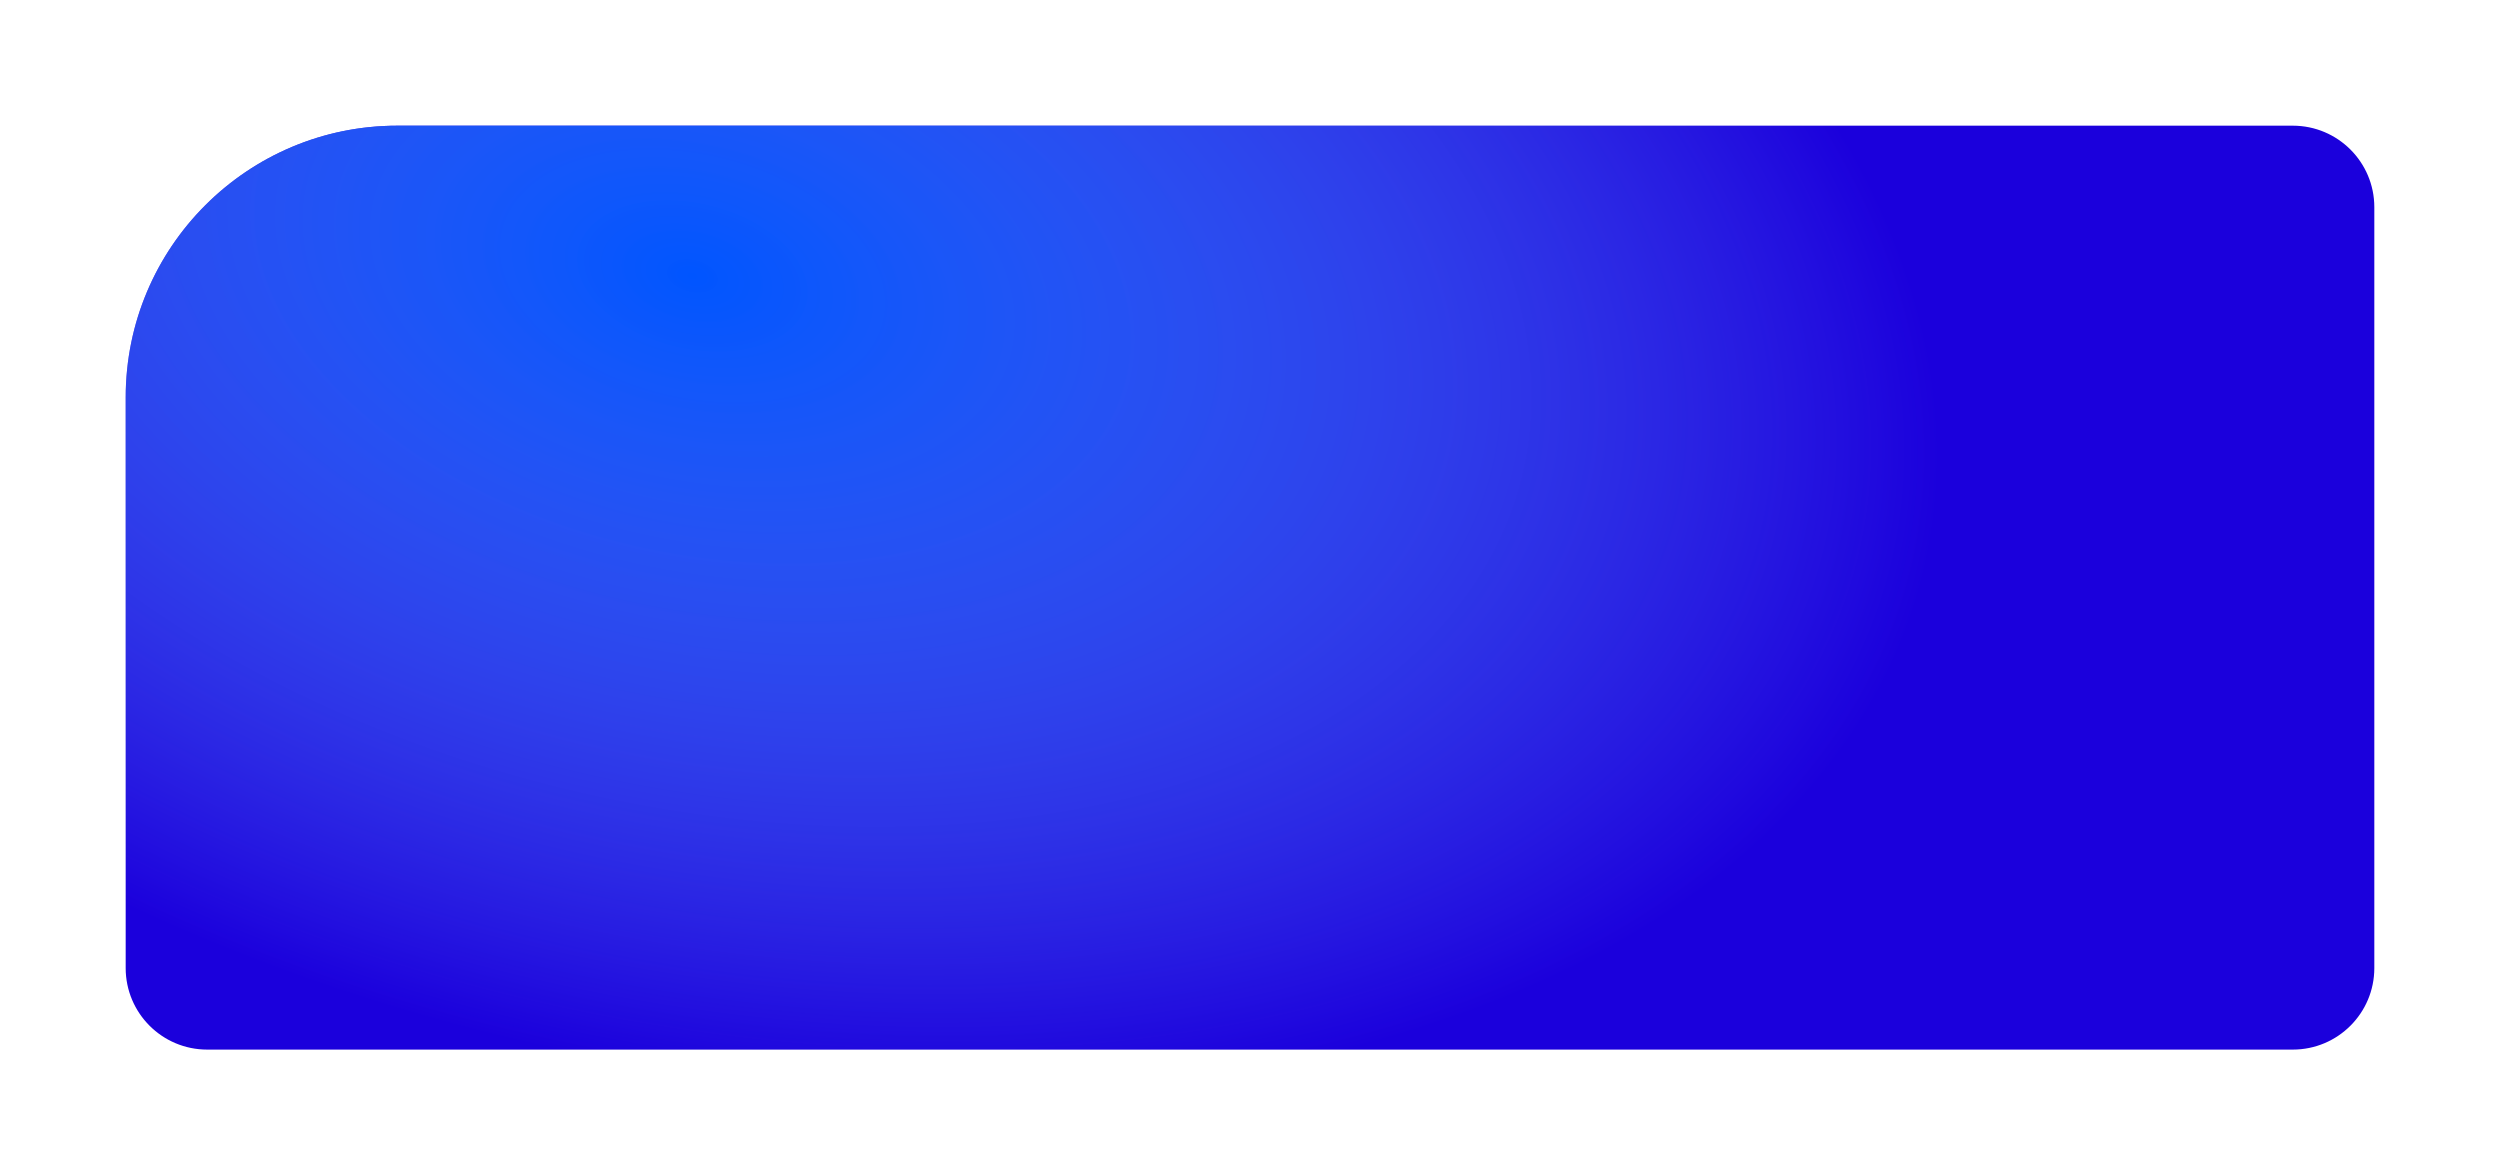 <?xml version="1.0" encoding="UTF-8"?> <svg xmlns="http://www.w3.org/2000/svg" width="2944" height="1384" viewBox="0 0 2944 1384" fill="none"> <g filter="url(#filter0_d_116_212)"> <path d="M148 468C148 291.269 291.269 148 468 148H2700C2753.02 148 2796 190.981 2796 244V1113.28V1140C2796 1193.02 2753.02 1236 2700 1236H244C190.981 1236 148 1193.02 148 1140V468Z" fill="#1B00DC"></path> <path d="M148 468C148 291.269 291.269 148 468 148H2700C2753.02 148 2796 190.981 2796 244V1113.28V1140C2796 1193.02 2753.02 1236 2700 1236H244C190.981 1236 148 1193.02 148 1140V468Z" fill="url(#paint0_radial_116_212)"></path> </g> <defs> <filter id="filter0_d_116_212" x="0" y="0" width="2944" height="1384" filterUnits="userSpaceOnUse" color-interpolation-filters="sRGB"> <feFlood flood-opacity="0" result="BackgroundImageFix"></feFlood> <feColorMatrix in="SourceAlpha" type="matrix" values="0 0 0 0 0 0 0 0 0 0 0 0 0 0 0 0 0 0 127 0" result="hardAlpha"></feColorMatrix> <feOffset></feOffset> <feGaussianBlur stdDeviation="18.5"></feGaussianBlur> <feComposite in2="hardAlpha" operator="out"></feComposite> <feColorMatrix type="matrix" values="0 0 0 0 0 0 0 0 0 0 0 0 0 0 0 0 0 0 0.25 0"></feColorMatrix> <feBlend mode="normal" in2="BackgroundImageFix" result="effect1_dropShadow_116_212"></feBlend> <feBlend mode="normal" in="SourceGraphic" in2="effect1_dropShadow_116_212" result="shape"></feBlend> </filter> <radialGradient id="paint0_radial_116_212" cx="0" cy="0" r="1" gradientUnits="userSpaceOnUse" gradientTransform="translate(819.11 323.053) rotate(-165.858) scale(1484.38 921.714)"> <stop stop-color="#0055FF"></stop> <stop offset="1" stop-color="#7DC5FF" stop-opacity="0"></stop> </radialGradient> </defs> </svg> 